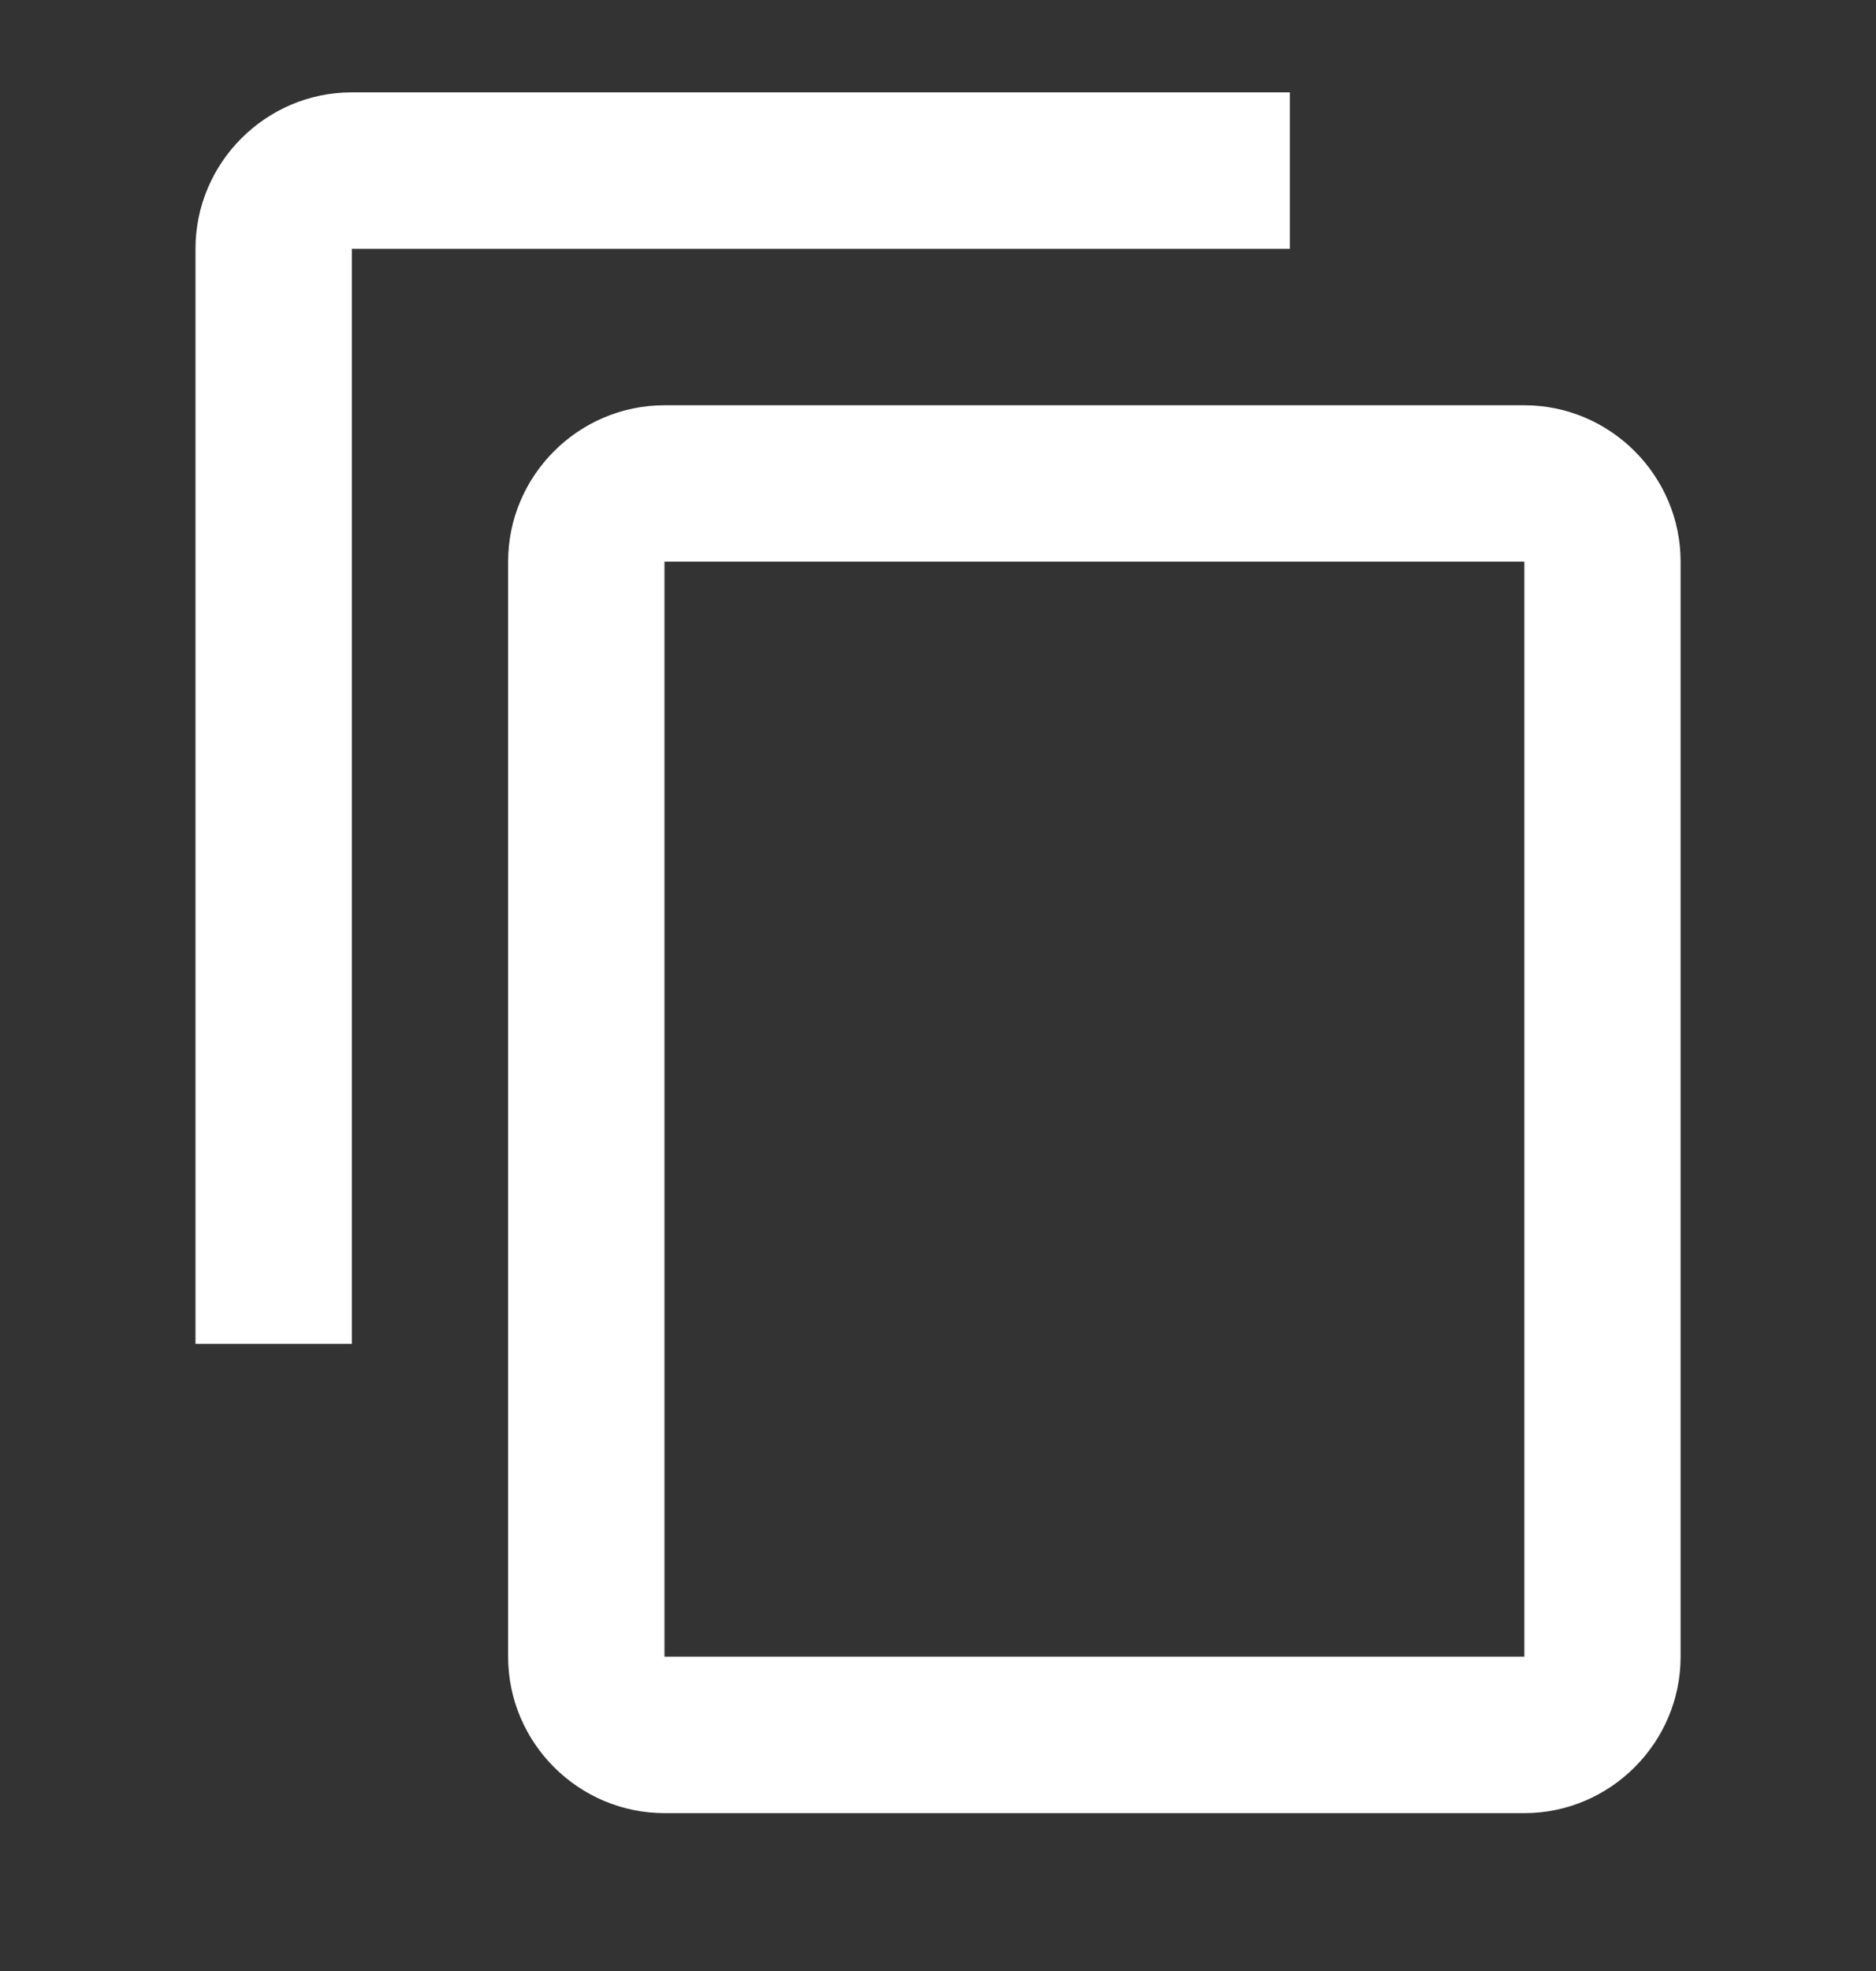 <svg width="20" height="21" viewBox="0 0 20 21" fill="none" xmlns="http://www.w3.org/2000/svg">
<rect x="0" y="0" width="20" height="21" fill="#333333" stroke="none"/>
<g id="content_copy" clip-path="url(#clip0_1807_34986)">
<path id="Vector" d="M13.751 0.984H3.751C2.834 0.984 2.084 1.734 2.084 2.651V14.318H3.751V2.651H13.751V0.984ZM16.251 4.318H7.084C6.167 4.318 5.417 5.068 5.417 5.984V17.651C5.417 18.568 6.167 19.318 7.084 19.318H16.251C17.167 19.318 17.917 18.568 17.917 17.651V5.984C17.917 5.068 17.167 4.318 16.251 4.318ZM16.251 17.651H7.084V5.984H16.251V17.651Z" fill="white"/>
</g>
<defs>
<clipPath id="clip0_1807_34986">
<rect width="20" height="20" fill="white" transform="translate(0 0.151)"/>
</clipPath>
</defs>
</svg>
